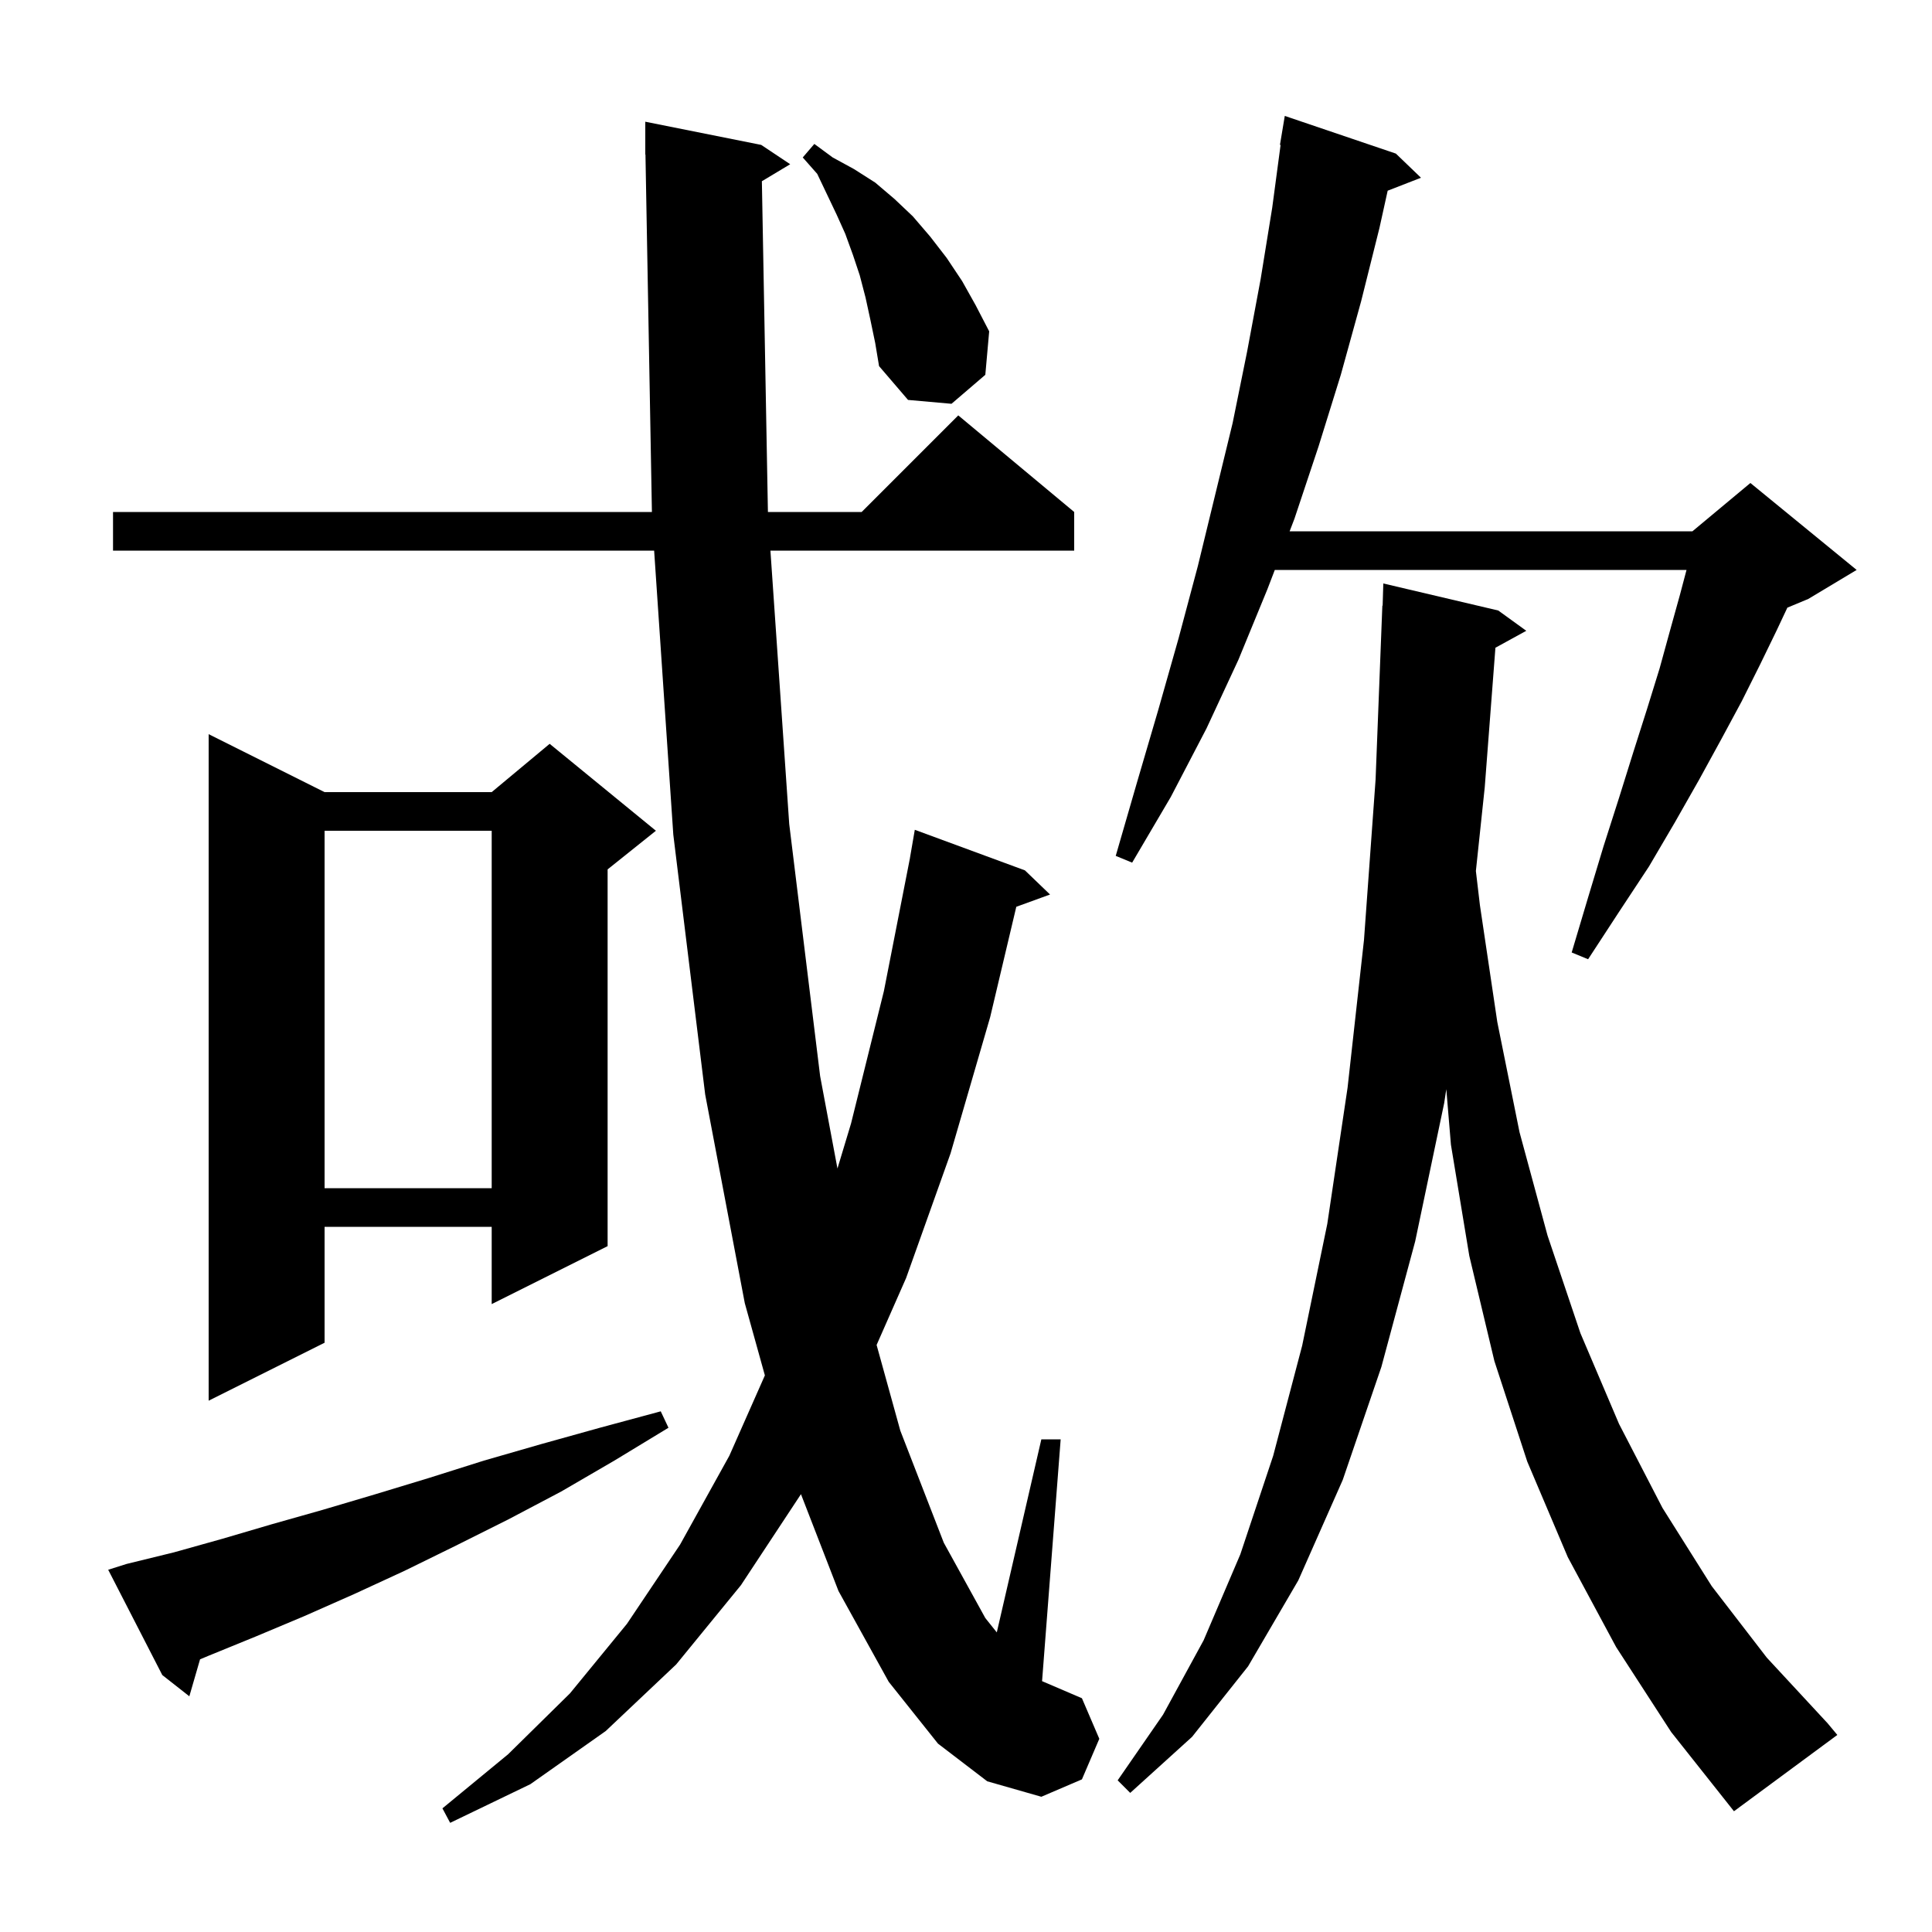 <svg xmlns="http://www.w3.org/2000/svg" xmlns:xlink="http://www.w3.org/1999/xlink" version="1.1" baseProfile="full" viewBox="0 0 200 200" width="200" height="200">
<g fill="black">
<path d="M 78.869 18.759 L 79.495 53.0 L 89.2 53.0 L 99.2 43.0 L 111.2 53.0 L 111.2 57.0 L 79.754 57.0 L 81.7 85.3 L 84.9 111.4 L 86.693 120.964 L 88.1 116.3 L 91.5 102.6 L 94.204 88.8 L 94.2 88.8 L 94.7 85.9 L 106.1 90.1 L 108.7 92.6 L 105.207 93.87 L 102.5 105.3 L 98.4 119.4 L 93.8 132.3 L 90.746 139.231 L 93.2 148.1 L 97.7 159.7 L 102.0 167.5 L 103.188 168.985 L 107.8 149.0 L 109.8 149.0 L 107.893 173.794 L 107.9 173.8 L 107.891 173.818 L 107.874 174.032 L 112.0 175.8 L 113.8 180.0 L 112.0 184.2 L 107.8 186.0 L 102.2 184.4 L 97.1 180.5 L 92.0 174.1 L 86.8 164.7 L 82.914 154.674 L 82.9 154.7 L 76.7 164.1 L 70.0 172.3 L 62.7 179.2 L 54.9 184.7 L 46.6 188.7 L 45.8 187.2 L 52.6 181.6 L 59.0 175.3 L 64.9 168.1 L 70.4 159.9 L 75.5 150.7 L 79.18 142.38 L 77.1 134.9 L 73.0 113.3 L 69.7 86.4 L 67.716 57.0 L 11.7 57.0 L 11.7 53.0 L 67.486 53.0 L 66.818 15.998 L 66.8 16.0 L 66.8 12.6 L 78.8 15.0 L 81.8 17.0 Z M 167.3 170.5 L 162.3 161.2 L 158.1 151.3 L 154.7 140.9 L 152.1 130.0 L 150.2 118.5 L 149.721 112.753 L 149.5 114.2 L 146.5 128.5 L 143.0 141.5 L 139.0 153.2 L 134.4 163.6 L 129.2 172.5 L 123.4 179.8 L 117.0 185.6 L 115.7 184.3 L 120.4 177.5 L 124.6 169.8 L 128.4 160.9 L 131.8 150.7 L 134.8 139.3 L 137.4 126.7 L 139.5 112.6 L 141.2 97.3 L 142.4 80.7 L 143.1 62.7 L 143.13 62.701 L 143.2 60.4 L 155.1 63.2 L 158.0 65.3 L 154.805 67.054 L 153.7 81.5 L 152.783 90.165 L 153.2 93.7 L 155.0 105.8 L 157.3 117.2 L 160.2 127.9 L 163.6 138.0 L 167.6 147.4 L 172.1 156.1 L 177.2 164.2 L 182.9 171.6 L 189.2 178.4 L 190.2 179.6 L 179.5 187.5 L 173.0 179.3 Z M 13.1 161.9 L 18.0 160.7 L 23.0 159.3 L 28.1 157.8 L 33.4 156.3 L 38.8 154.7 L 44.4 153.0 L 50.1 151.2 L 56.0 149.5 L 62.1 147.8 L 68.4 146.1 L 69.2 147.8 L 63.6 151.2 L 58.1 154.4 L 52.6 157.3 L 47.2 160.0 L 41.9 162.6 L 36.7 165.0 L 31.5 167.3 L 26.5 169.4 L 21.6 171.4 L 20.71 171.771 L 19.6 175.6 L 16.8 173.4 L 11.2 162.5 Z M 33.6 82.0 L 50.9 82.0 L 56.9 77.0 L 67.9 86.0 L 62.9 90.0 L 62.9 129.0 L 50.9 135.0 L 50.9 127.0 L 33.6 127.0 L 33.6 139.0 L 21.6 145.0 L 21.6 76.0 Z M 33.6 86.0 L 33.6 123.0 L 50.9 123.0 L 50.9 86.0 Z M 144.5 15.9 L 147.1 18.4 L 143.652 19.741 L 142.8 23.6 L 140.9 31.2 L 138.8 38.8 L 136.5 46.2 L 134.0 53.7 L 133.501 55.0 L 175.2 55.0 L 181.2 50.0 L 192.2 59.0 L 187.2 62.0 L 185.027 62.905 L 183.9 65.3 L 182.2 68.8 L 180.3 72.6 L 178.2 76.5 L 175.9 80.7 L 173.4 85.1 L 170.7 89.7 L 167.6 94.4 L 164.4 99.3 L 162.7 98.6 L 164.4 92.9 L 166.0 87.6 L 167.6 82.6 L 169.1 77.8 L 170.5 73.4 L 171.8 69.2 L 172.9 65.2 L 173.9 61.6 L 174.588 59.0 L 131.967 59.0 L 131.2 61.0 L 128.2 68.3 L 124.9 75.4 L 121.2 82.5 L 117.2 89.3 L 115.5 88.6 L 117.7 81.0 L 119.9 73.5 L 122.0 66.1 L 124.0 58.6 L 127.6 43.8 L 129.1 36.4 L 130.5 28.9 L 131.7 21.5 L 132.566 15.005 L 132.5 15.0 L 133.0 12.0 Z M 90.1 33.1 L 89.6 30.8 L 89.0 28.5 L 88.3 26.4 L 87.5 24.2 L 86.6 22.2 L 84.6 18.0 L 83.1 16.3 L 84.3 14.9 L 86.2 16.3 L 88.4 17.5 L 90.6 18.9 L 92.6 20.6 L 94.5 22.4 L 96.3 24.5 L 98.0 26.7 L 99.6 29.1 L 101.0 31.6 L 102.4 34.3 L 102.0 38.8 L 98.5 41.8 L 94.0 41.4 L 91.0 37.9 L 90.6 35.5 Z " />
</g>
</svg>
